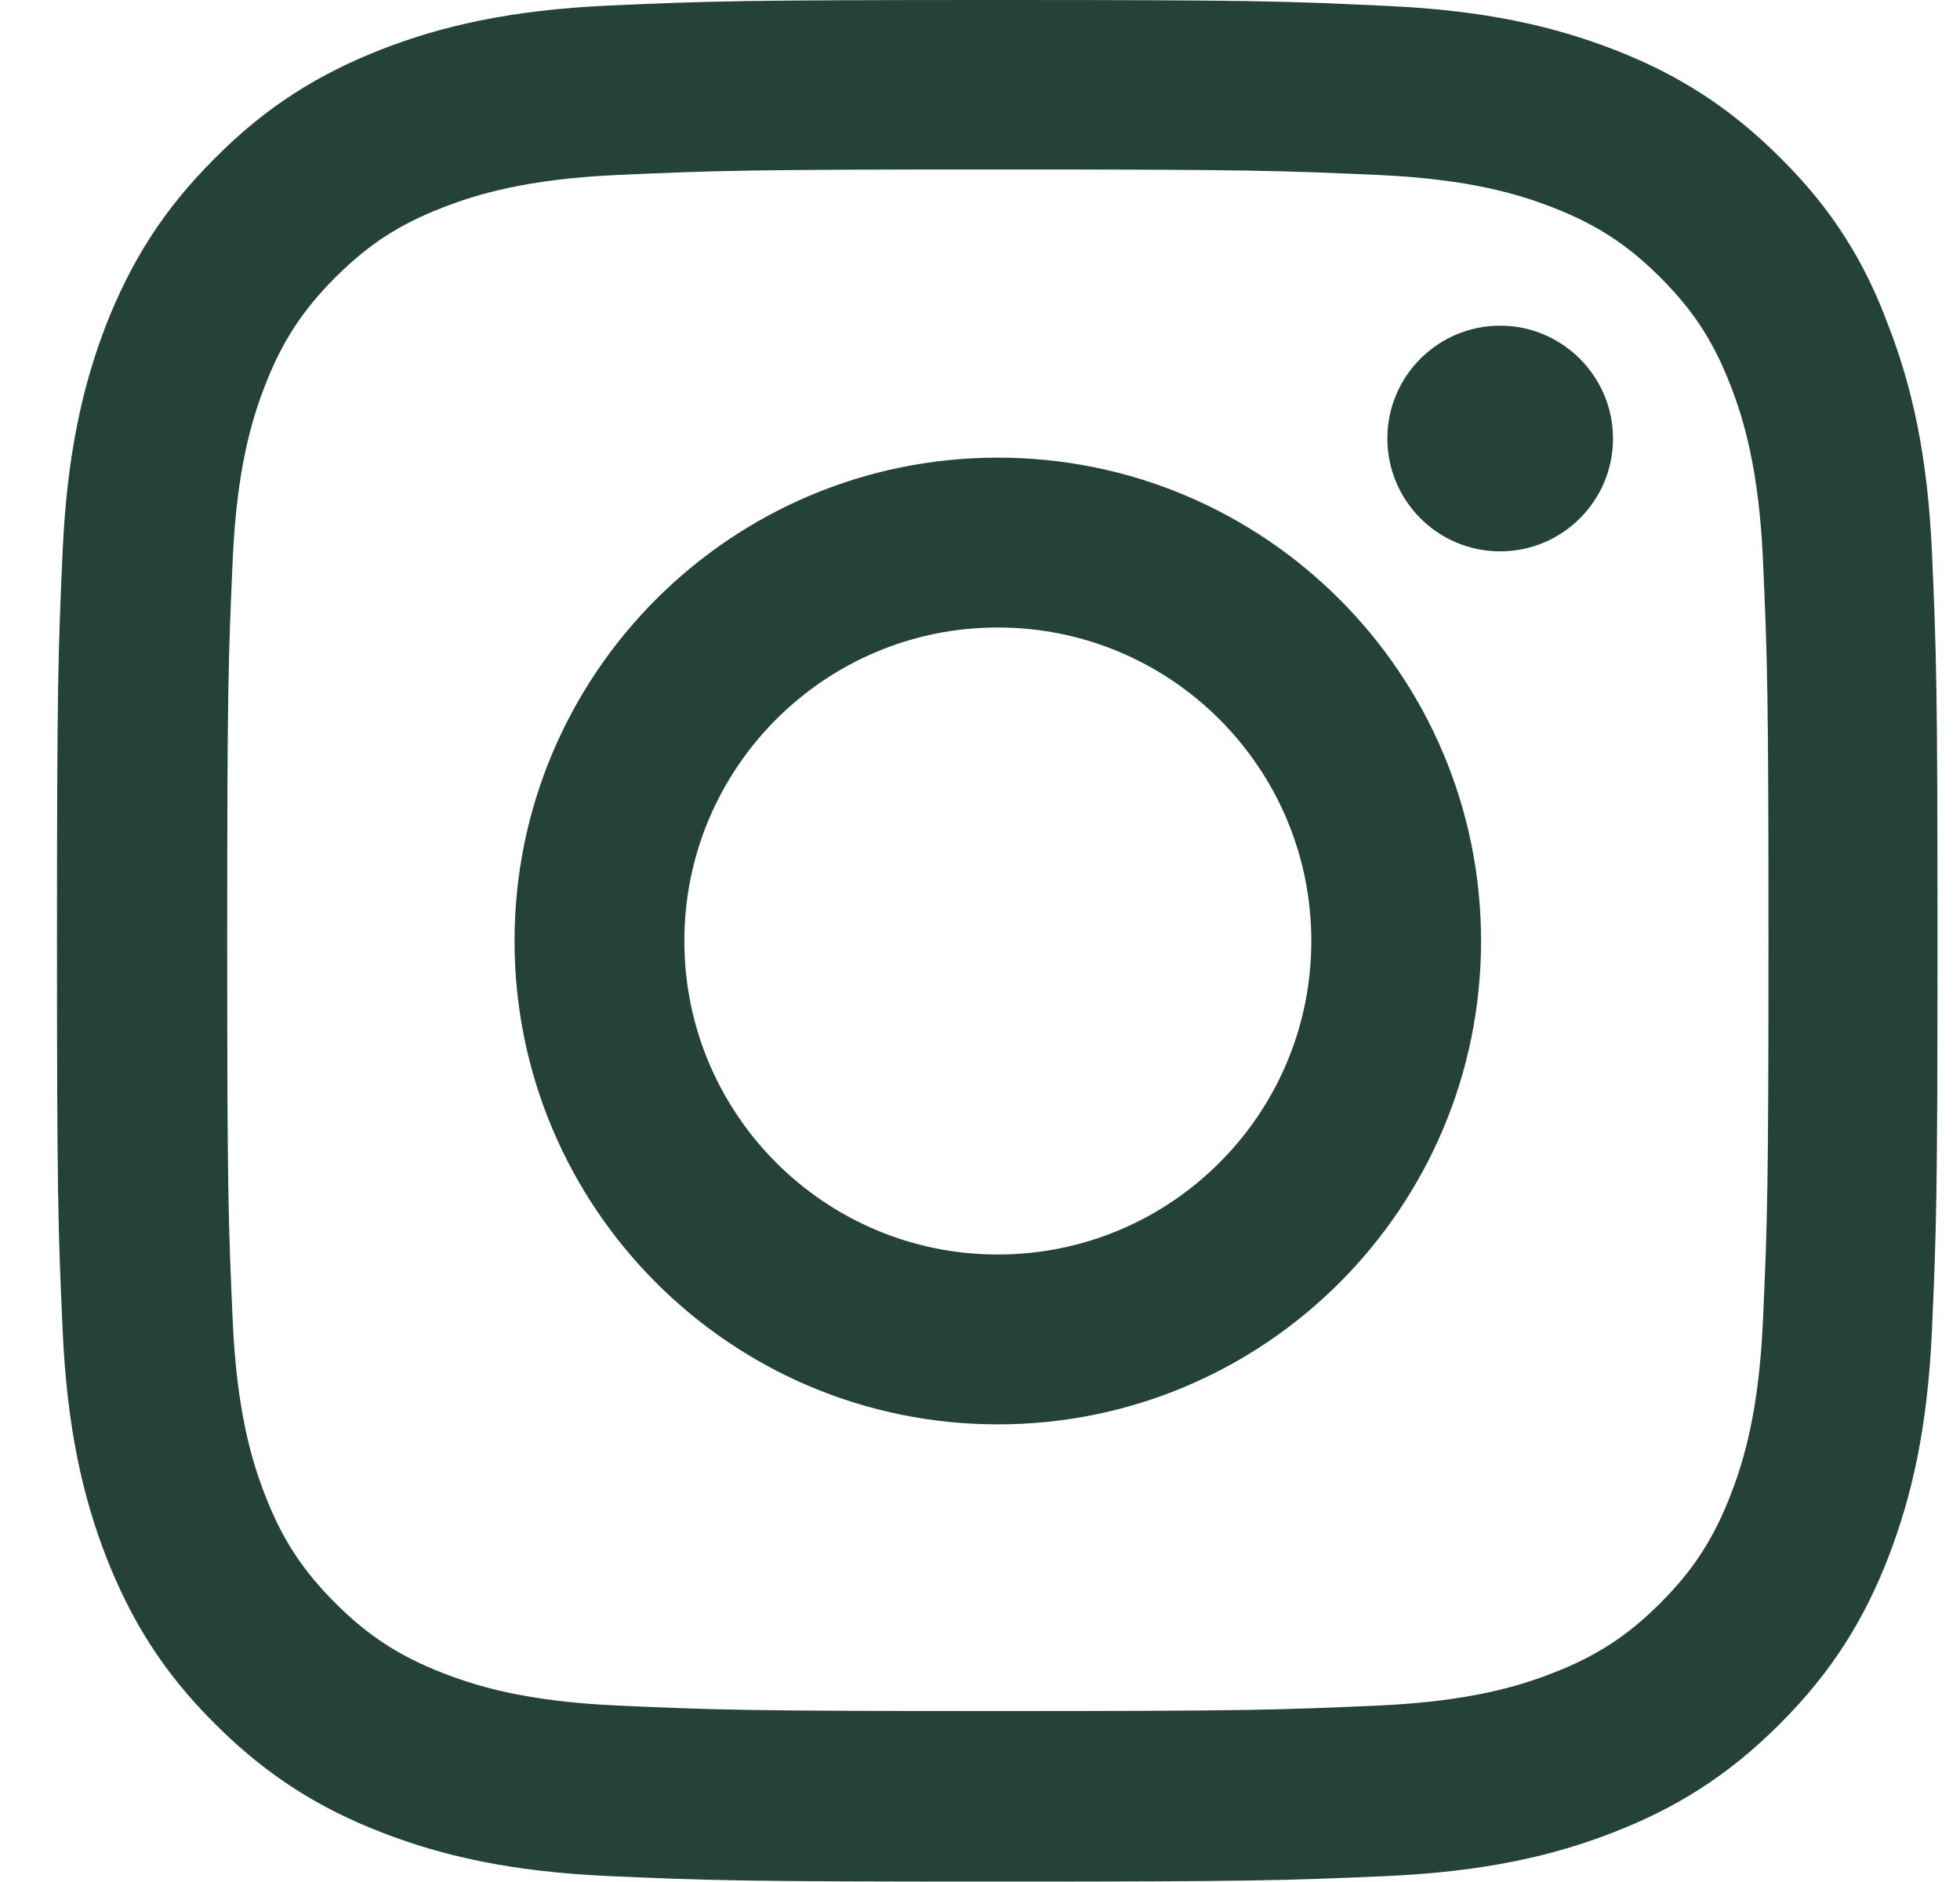 <svg width="25" height="24" viewBox="0 0 25 24" fill="none" xmlns="http://www.w3.org/2000/svg">
<g clip-path="url(#clip0_802_837)">
<path d="M12.727 2.161C15.934 2.161 16.313 2.175 17.574 2.231C18.746 2.283 19.379 2.48 19.801 2.644C20.358 2.859 20.762 3.122 21.179 3.539C21.601 3.961 21.858 4.359 22.074 4.917C22.238 5.339 22.435 5.977 22.487 7.144C22.543 8.409 22.557 8.789 22.557 11.991C22.557 15.197 22.543 15.577 22.487 16.837C22.435 18.009 22.238 18.642 22.074 19.064C21.858 19.622 21.596 20.025 21.179 20.442C20.757 20.864 20.358 21.122 19.801 21.337C19.379 21.502 18.741 21.698 17.574 21.75C16.308 21.806 15.929 21.82 12.727 21.82C9.521 21.82 9.141 21.806 7.88 21.75C6.709 21.698 6.076 21.502 5.654 21.337C5.096 21.122 4.693 20.859 4.276 20.442C3.854 20.02 3.596 19.622 3.38 19.064C3.216 18.642 3.019 18.005 2.968 16.837C2.912 15.572 2.898 15.192 2.898 11.991C2.898 8.784 2.912 8.405 2.968 7.144C3.019 5.972 3.216 5.339 3.38 4.917C3.596 4.359 3.859 3.956 4.276 3.539C4.698 3.117 5.096 2.859 5.654 2.644C6.076 2.48 6.713 2.283 7.88 2.231C9.141 2.175 9.521 2.161 12.727 2.161ZM12.727 0C9.469 0 9.062 0.014 7.782 0.07C6.507 0.127 5.63 0.333 4.871 0.628C4.079 0.938 3.409 1.345 2.743 2.016C2.073 2.681 1.665 3.352 1.355 4.139C1.06 4.903 0.854 5.775 0.798 7.05C0.741 8.334 0.727 8.742 0.727 12C0.727 15.258 0.741 15.666 0.798 16.945C0.854 18.22 1.06 19.097 1.355 19.856C1.665 20.648 2.073 21.319 2.743 21.984C3.409 22.65 4.079 23.062 4.866 23.367C5.63 23.663 6.502 23.869 7.777 23.925C9.057 23.981 9.465 23.995 12.723 23.995C15.98 23.995 16.388 23.981 17.668 23.925C18.943 23.869 19.82 23.663 20.579 23.367C21.366 23.062 22.037 22.65 22.702 21.984C23.368 21.319 23.78 20.648 24.085 19.861C24.38 19.097 24.587 18.225 24.643 16.95C24.699 15.67 24.713 15.262 24.713 12.005C24.713 8.747 24.699 8.339 24.643 7.059C24.587 5.784 24.38 4.908 24.085 4.148C23.79 3.352 23.382 2.681 22.712 2.016C22.046 1.35 21.376 0.938 20.588 0.633C19.824 0.338 18.952 0.131 17.677 0.075C16.393 0.014 15.985 0 12.727 0Z" fill="#244237"/>
<path d="M12.727 5.836C9.324 5.836 6.563 8.597 6.563 12C6.563 15.403 9.324 18.164 12.727 18.164C16.13 18.164 18.891 15.403 18.891 12C18.891 8.597 16.13 5.836 12.727 5.836ZM12.727 15.998C10.52 15.998 8.729 14.208 8.729 12C8.729 9.792 10.52 8.002 12.727 8.002C14.935 8.002 16.726 9.792 16.726 12C16.726 14.208 14.935 15.998 12.727 15.998Z" fill="#244237"/>
<path d="M20.574 5.592C20.574 6.389 19.927 7.031 19.135 7.031C18.338 7.031 17.696 6.384 17.696 5.592C17.696 4.795 18.343 4.153 19.135 4.153C19.927 4.153 20.574 4.8 20.574 5.592Z" fill="#244237"/>
</g>
<defs>
<clipPath id="clip0_802_837">
<rect width="24" height="24" fill="white" transform="translate(0.727)"/>
</clipPath>
</defs>
</svg>
